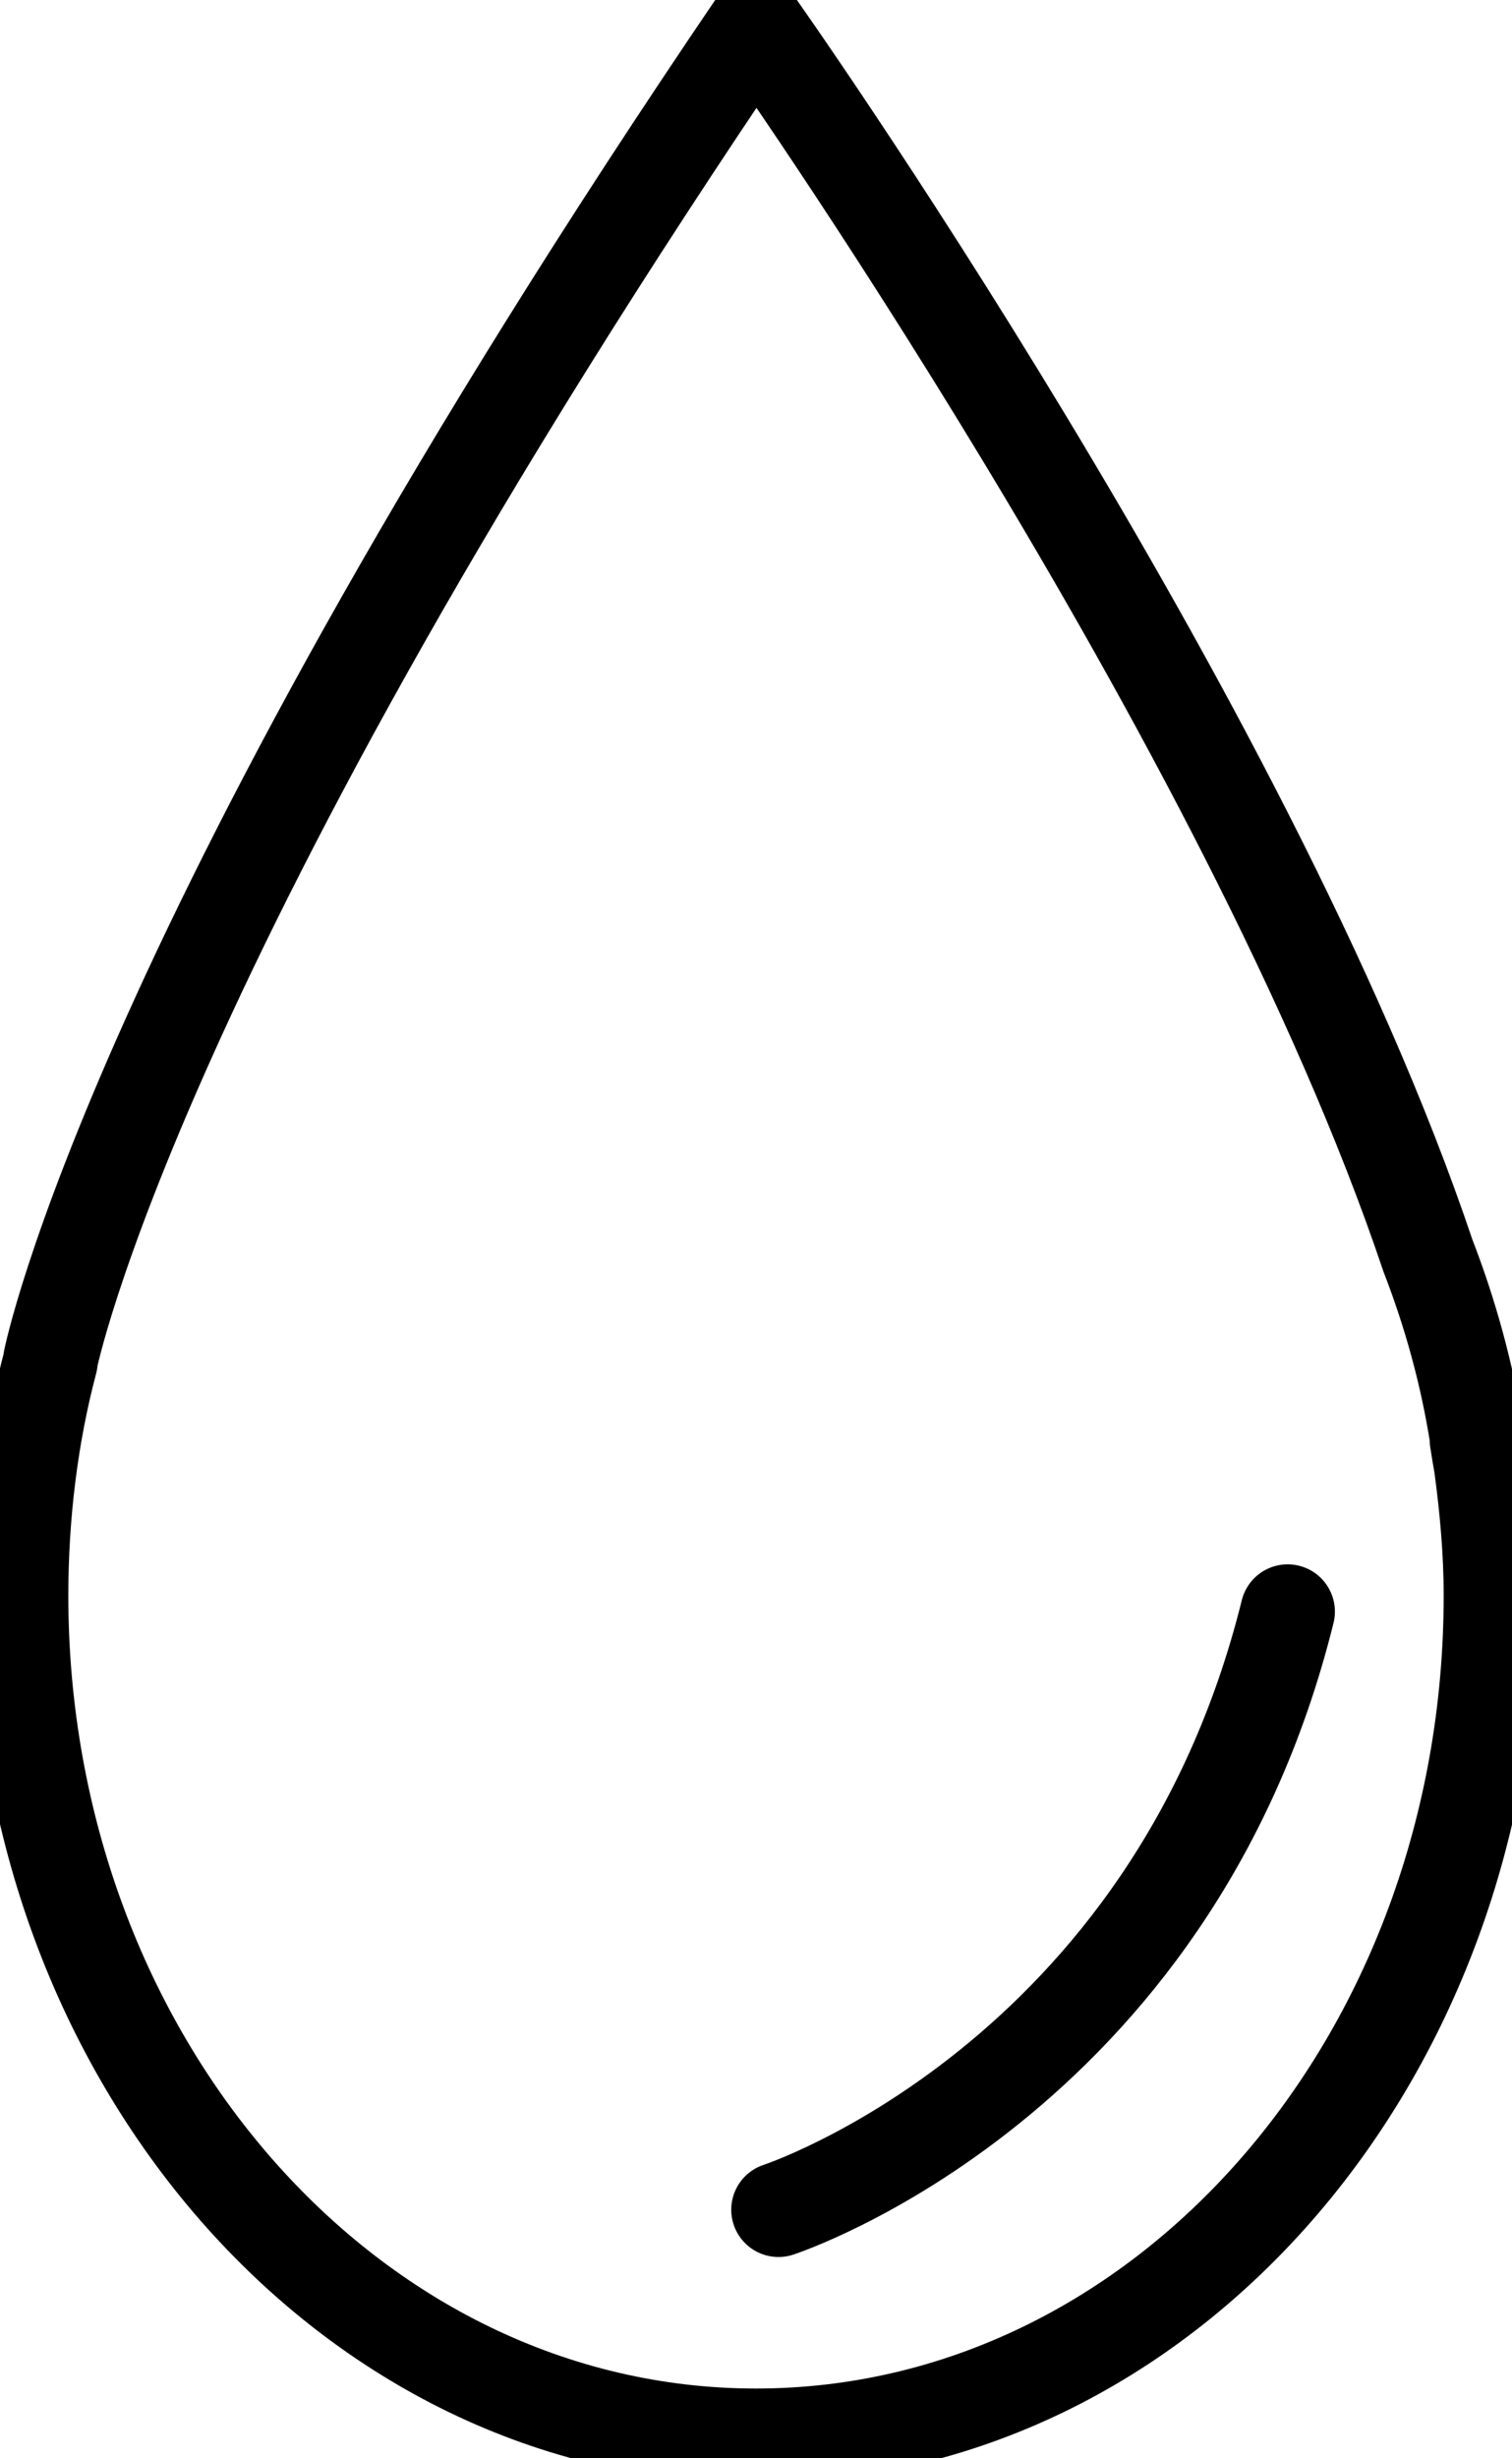 <svg width="16" height="26" viewBox="0 0 16 26" fill="none" xmlns="http://www.w3.org/2000/svg">
<path d="M15.674 15.501C15.659 15.416 15.644 15.332 15.629 15.23C15.629 15.213 15.629 15.213 15.629 15.196C15.525 14.534 15.347 13.89 15.11 13.279C13.195 7.581 8 0.254 8 0.254C1.41 9.955 0.534 14.382 0.534 14.382C0.534 14.382 0.534 14.382 0.534 14.399C0.327 15.179 0.223 16.027 0.223 16.875C0.223 21.776 3.696 25.762 8 25.762C12.304 25.762 15.777 21.793 15.777 16.875C15.777 16.4 15.733 15.942 15.674 15.501Z" stroke="black" stroke-miterlimit="10" stroke-linecap="round" stroke-linejoin="round"/>
<path d="M8.238 23.371C8.238 23.371 12.394 22.014 13.626 17.045" stroke="black" stroke-miterlimit="10" stroke-linecap="round" stroke-linejoin="round"/>
</svg>
